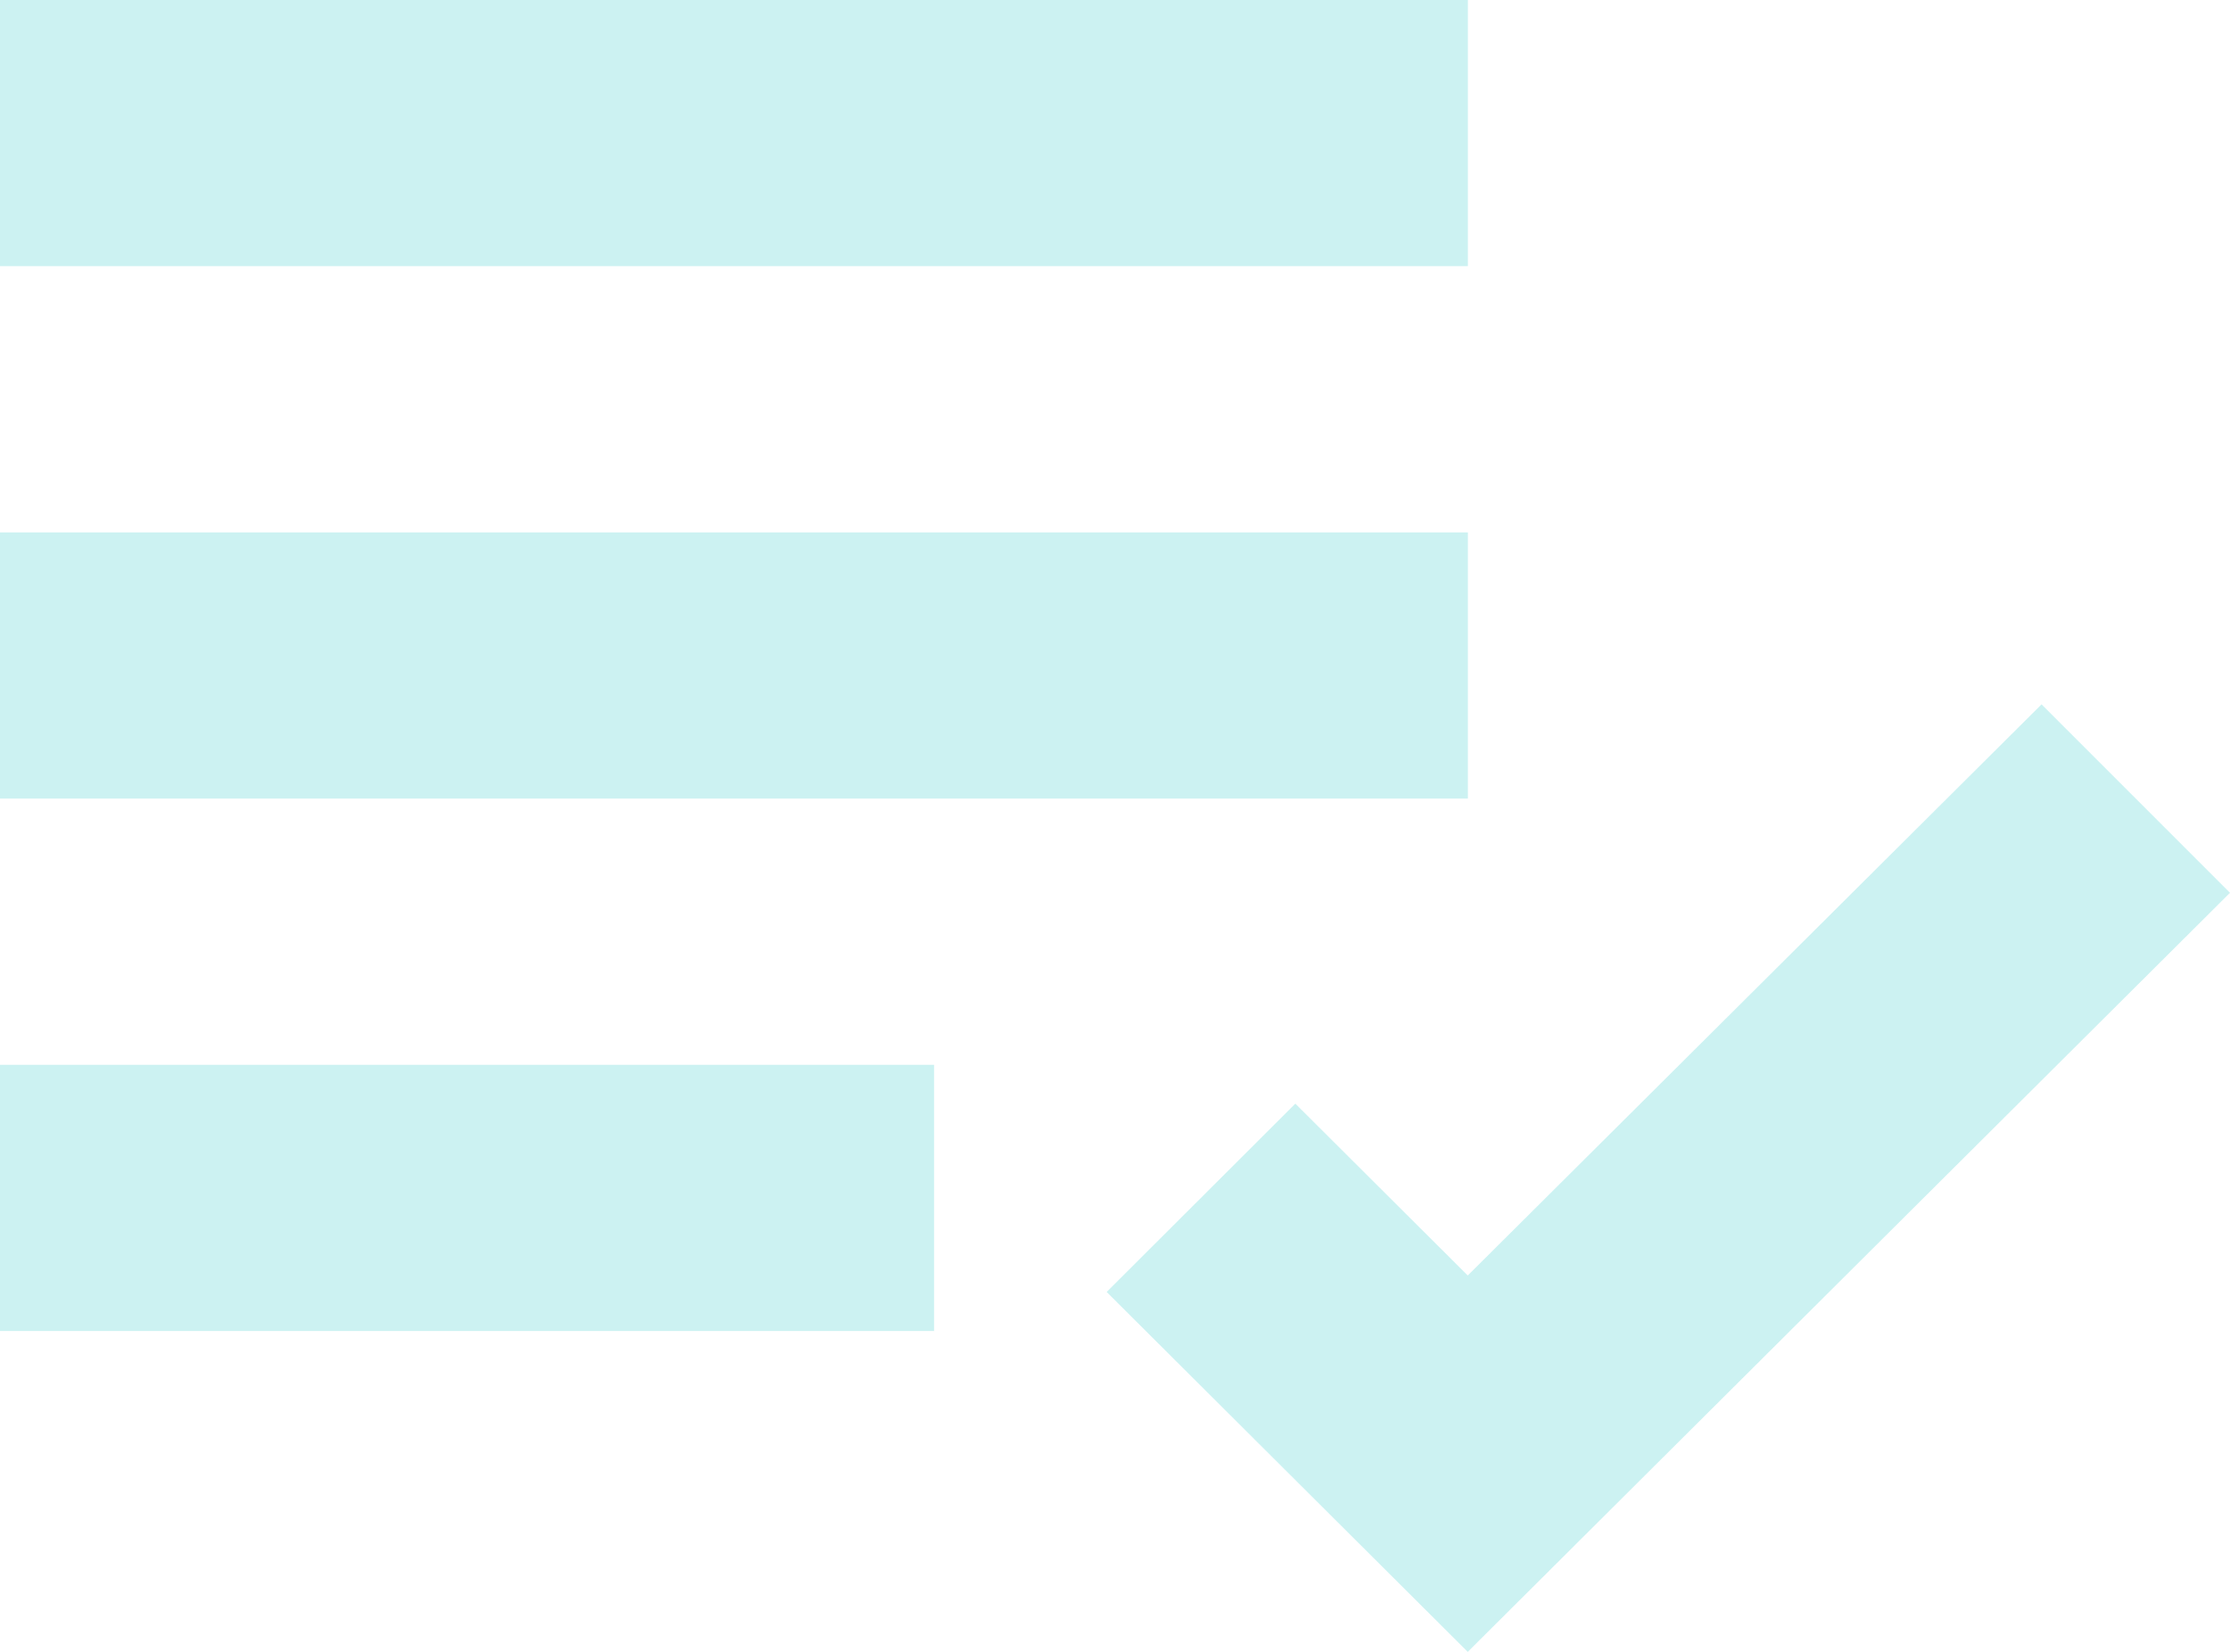 <?xml version="1.0" encoding="UTF-8"?>
<svg xmlns="http://www.w3.org/2000/svg" width="54" height="40" viewBox="0 0 54 40" fill="none">
  <path opacity="0.2" d="M0 0H35.545V6.446H0V0ZM0 12.892H35.545V19.338H0V12.892ZM0 25.784H22.62V32.23H0V25.784ZM49.437 17.056L35.542 30.886L31.367 26.725L26.798 31.285L35.542 40L54 21.619L49.437 17.056Z" fill="#00BFBF"></path>
</svg>
